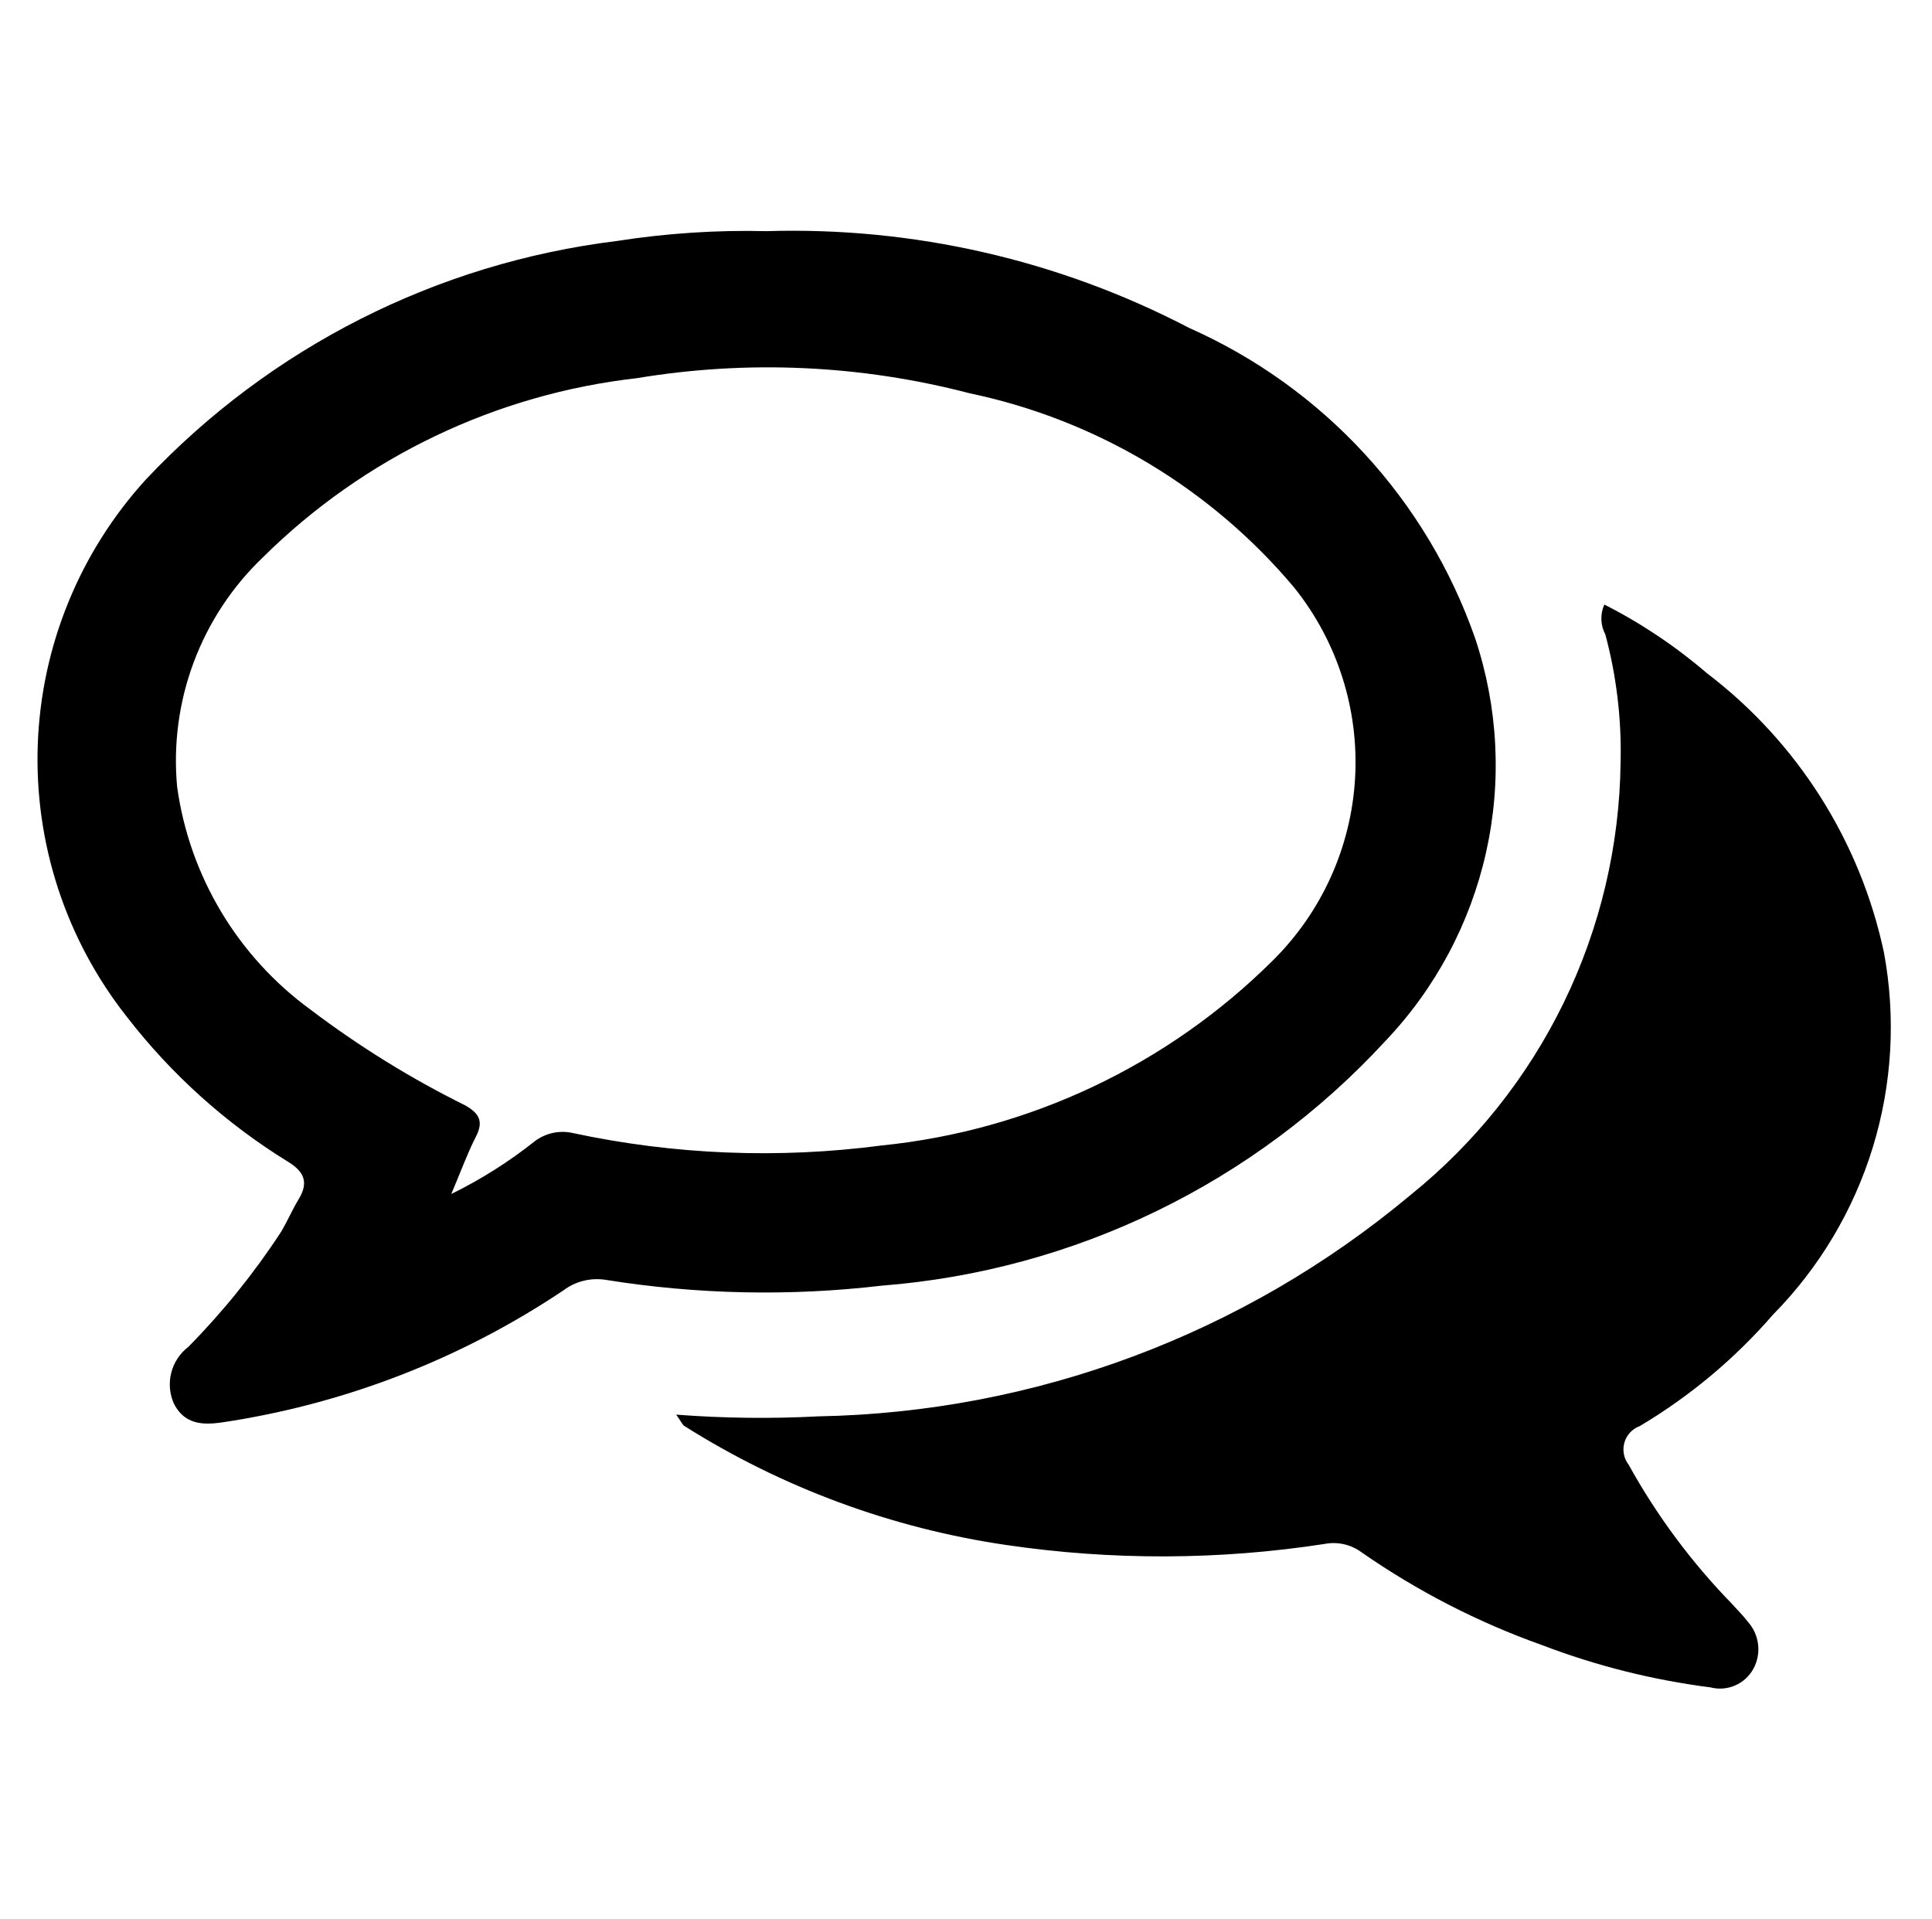 <svg width="151" height="150" viewBox="0 0 151 150" fill="none" xmlns="http://www.w3.org/2000/svg">
<path d="M59.904 18.065C71.385 17.713 82.765 20.319 92.949 25.632C98.13 27.932 102.785 31.269 106.628 35.438C110.47 39.606 113.417 44.517 115.288 49.869C117.091 55.263 117.389 61.046 116.151 66.597C114.913 72.148 112.186 77.257 108.262 81.374C98.024 92.48 83.965 99.304 68.905 100.477C61.723 101.32 54.459 101.166 47.319 100.019C46.748 99.931 46.164 99.958 45.602 100.098C45.041 100.238 44.513 100.488 44.05 100.835C36.194 106.099 27.288 109.592 17.949 111.072C16.264 111.348 14.569 111.57 13.603 109.72C13.256 108.961 13.178 108.106 13.381 107.296C13.583 106.487 14.055 105.77 14.718 105.263C17.425 102.517 19.852 99.508 21.962 96.281C22.454 95.46 22.831 94.567 23.328 93.746C24.159 92.394 23.773 91.548 22.445 90.752C17.635 87.779 13.399 83.966 9.938 79.495C5.156 73.451 2.68 65.904 2.951 58.202C3.223 50.5 6.225 43.145 11.42 37.453C21.132 27.149 34.14 20.564 48.193 18.837C52.066 18.23 55.985 17.971 59.904 18.065ZM35.276 93.311C37.599 92.171 39.793 90.783 41.819 89.172C42.228 88.868 42.697 88.653 43.194 88.543C43.692 88.433 44.208 88.431 44.707 88.535C52.658 90.248 60.845 90.581 68.91 89.52C80.449 88.352 91.235 83.254 99.463 75.081C103.301 71.29 105.597 66.212 105.909 60.827C106.221 55.442 104.527 50.133 101.154 45.923C94.632 38.158 85.692 32.808 75.767 30.731C67.286 28.517 58.434 28.116 49.787 29.553C38.744 30.804 28.444 35.737 20.547 43.557C18.149 45.848 16.3 48.652 15.139 51.759C13.978 54.866 13.536 58.195 13.844 61.497C14.324 64.949 15.494 68.269 17.285 71.259C19.075 74.249 21.449 76.848 24.265 78.901C28.051 81.771 32.1 84.277 36.357 86.386C37.483 87.024 37.806 87.656 37.188 88.849C36.536 90.124 36.048 91.481 35.271 93.316L35.276 93.311Z" fill="black"/>
<path d="M52.849 110.556C56.541 110.84 60.248 110.885 63.946 110.691C80.894 110.377 97.224 104.277 110.228 93.403C115.291 89.326 119.39 84.18 122.231 78.334C125.072 72.487 126.585 66.085 126.661 59.585C126.745 56.21 126.343 52.84 125.468 49.579C125.278 49.222 125.173 48.826 125.16 48.422C125.146 48.017 125.225 47.616 125.391 47.247C128.266 48.707 130.956 50.506 133.402 52.607C140.484 57.997 145.396 65.749 147.247 74.454C148.185 79.52 147.885 84.738 146.375 89.663C144.864 94.589 142.186 99.078 138.569 102.747C135.587 106.185 132.074 109.123 128.163 111.449C127.875 111.554 127.615 111.726 127.406 111.95C127.197 112.174 127.044 112.445 126.959 112.739C126.875 113.034 126.861 113.345 126.919 113.646C126.977 113.947 127.105 114.23 127.293 114.472C129.492 118.449 132.214 122.113 135.387 125.366C135.797 125.83 136.247 126.265 136.618 126.757C137.057 127.25 137.333 127.867 137.408 128.523C137.484 129.179 137.354 129.843 137.039 130.422C136.72 131.003 136.217 131.461 135.609 131.723C135.001 131.986 134.323 132.038 133.682 131.871C129.175 131.296 124.753 130.185 120.509 128.563C115.513 126.784 110.776 124.348 106.422 121.32C106.011 121.014 105.54 120.798 105.04 120.685C104.541 120.572 104.023 120.565 103.52 120.663C95.282 121.931 86.901 121.958 78.655 120.745C69.711 119.439 61.14 116.272 53.496 111.449C53.341 111.352 53.264 111.14 52.849 110.556Z" fill="black"/>
</svg>

